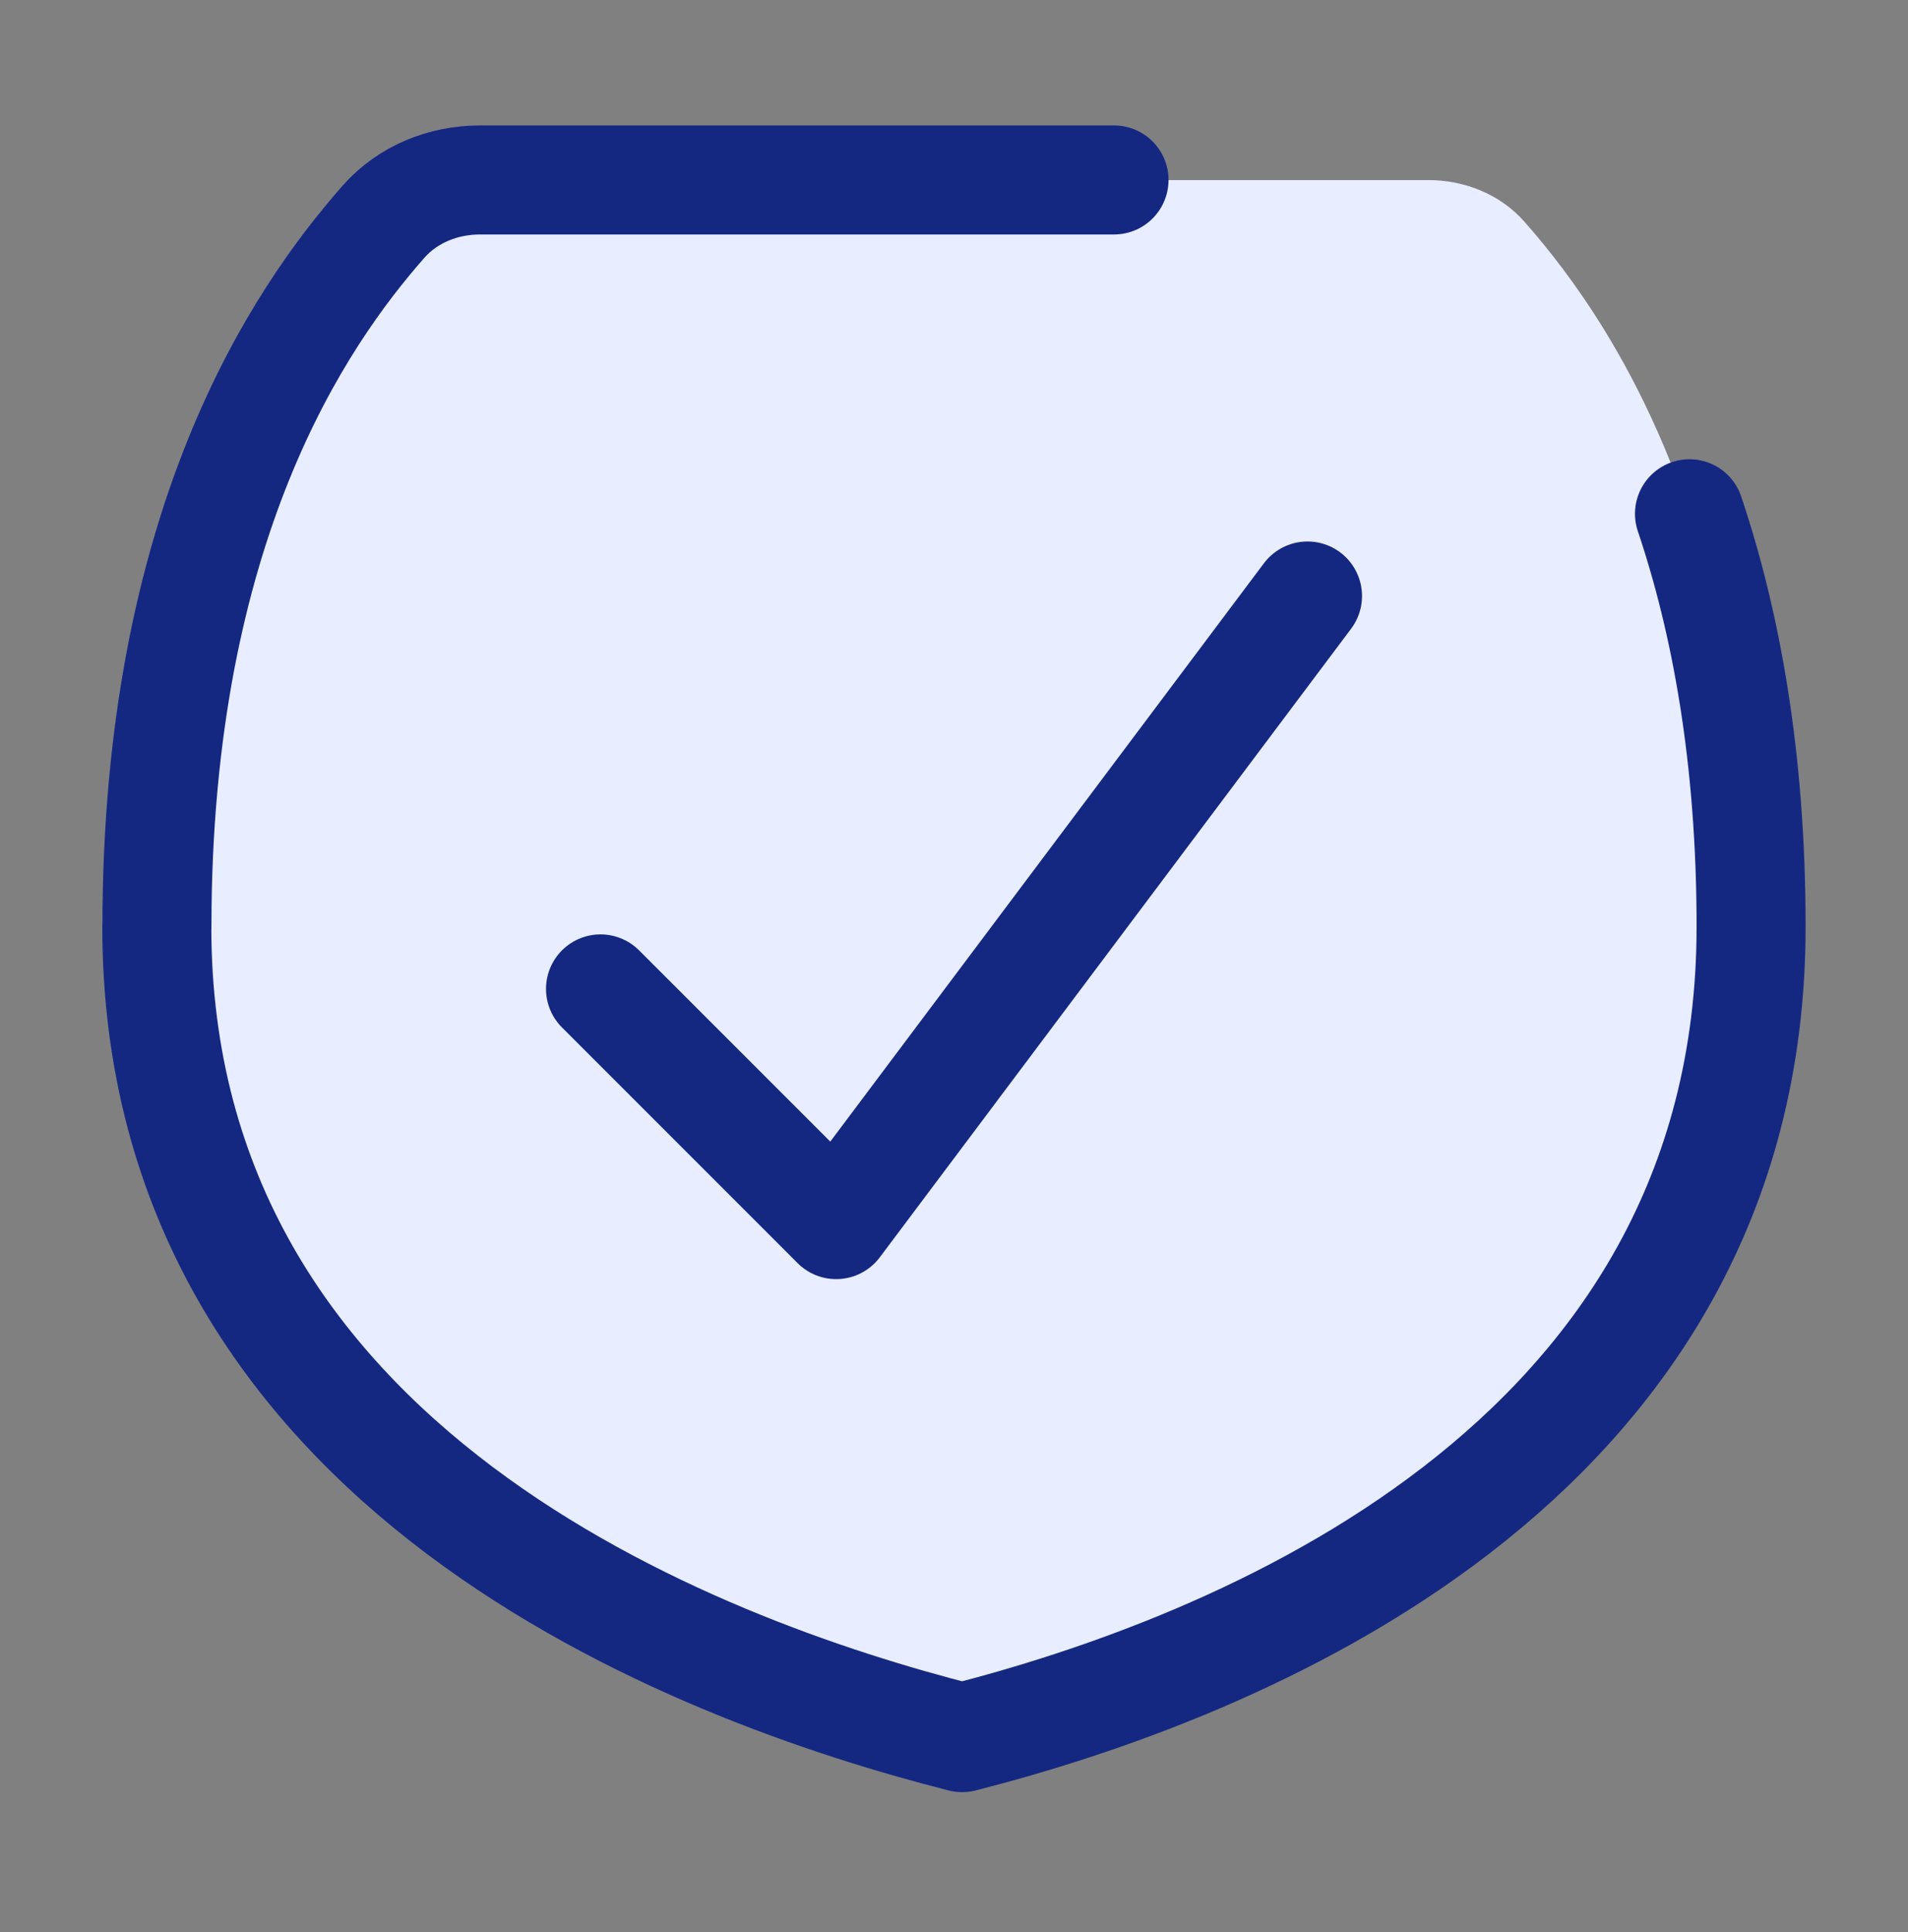 <svg width="80" height="81" viewBox="0 0 80 81" fill="none" xmlns="http://www.w3.org/2000/svg">
<rect x="0" y="0" width="80" height="81" fill="#808080" stroke="none"/>
<path d="M6.581 38.852C6.581 18.934 14.932 10.394 17.723 7.549H54.41H59.88C61.415 7.549 62.906 8.146 63.92 9.298C64.903 10.413 66.074 11.892 67.253 13.808C70.311 18.78 73.421 26.697 73.421 38.852C73.421 61.61 51.477 70.004 40.34 72.849C29.193 70.004 6.575 61.61 6.575 38.847L6.581 38.852Z" fill="#E8EDFF"/>
<path d="M70.838 21.538C72.346 26.017 73.421 31.699 73.421 38.847C73.421 61.605 51.477 70.004 40.34 72.844C29.193 70.01 6.575 61.61 6.575 38.852L6.58 38.847C6.58 22.009 12.548 13.306 16.08 9.295C17.095 8.142 18.588 7.544 20.125 7.544H46.709" stroke="#142882" stroke-width="4.571" stroke-linecap="round" stroke-linejoin="round"/>
<path d="M54.822 24.985L35.06 51.337L25.179 41.456" stroke="#142882" stroke-width="4.571" stroke-linecap="round" stroke-linejoin="round"/>
</svg>

